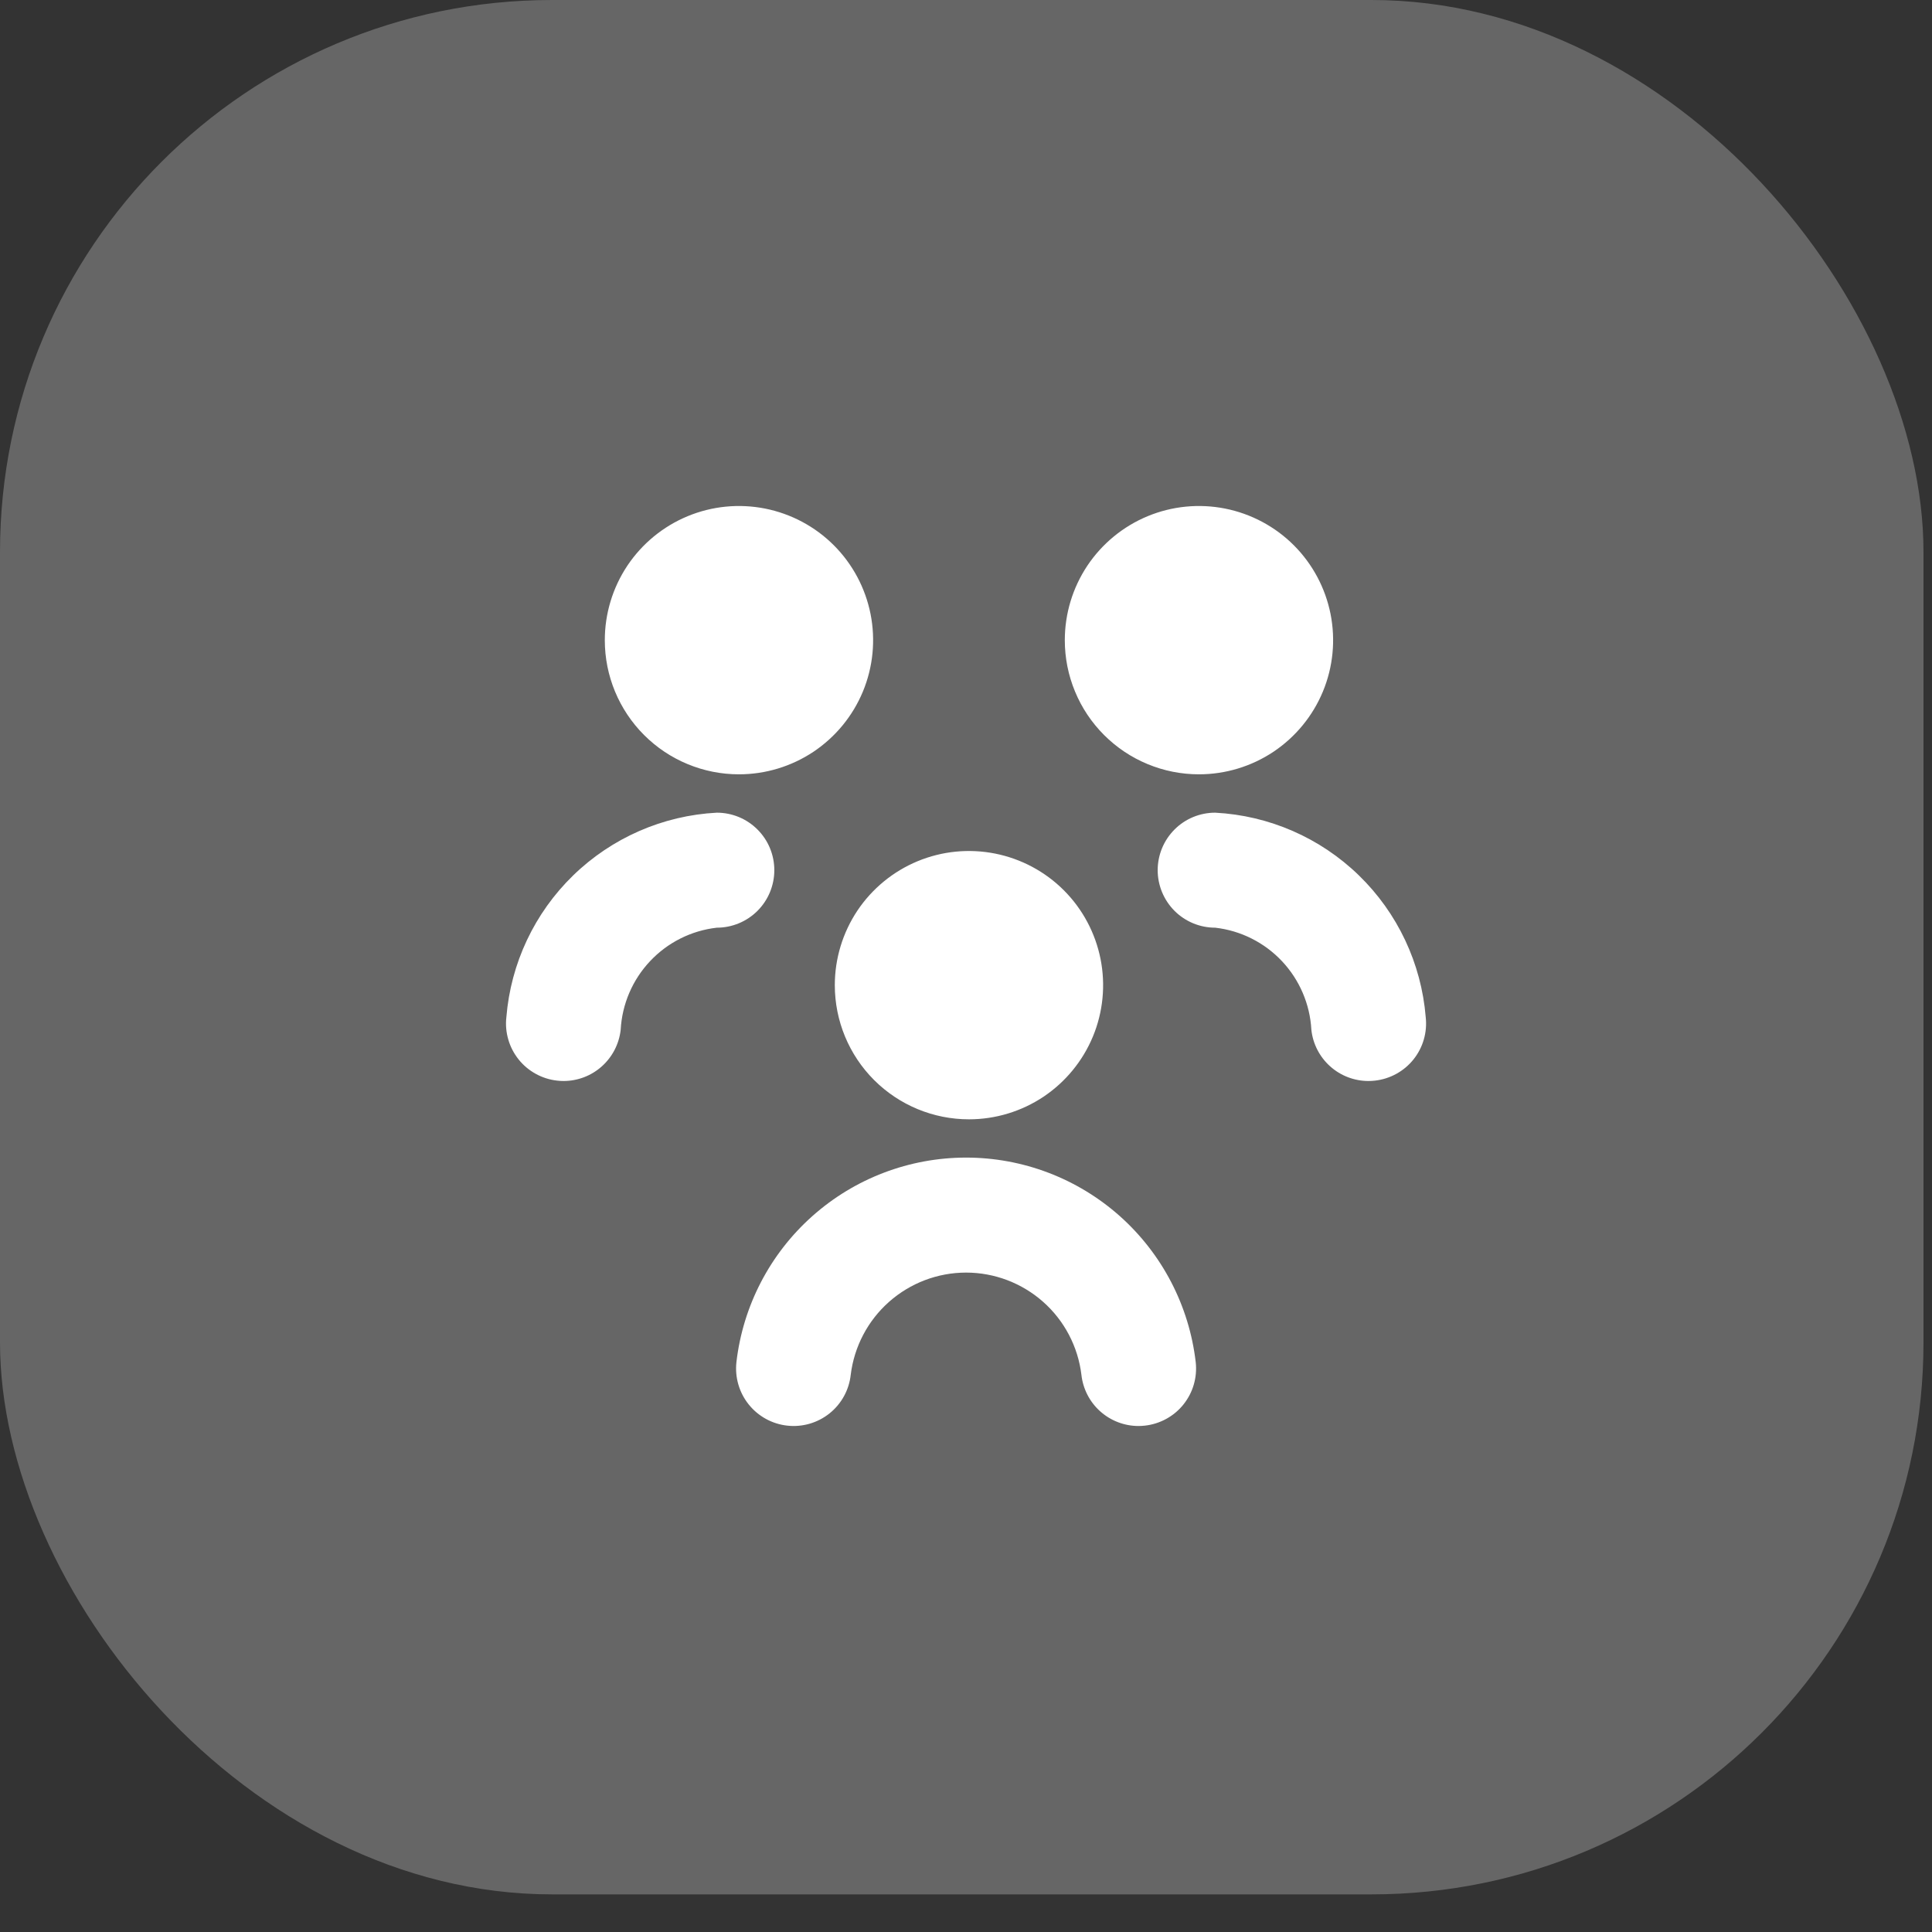 <?xml version="1.0" encoding="UTF-8"?> <svg xmlns="http://www.w3.org/2000/svg" width="42" height="42" viewBox="0 0 42 42" fill="none"><rect x="0" y="0" width="42" height="42" fill="#333333" stroke="none"/><rect width="41.815" height="41.182" rx="12" fill="#666666"></rect><g clip-path="url(#clip0_2241_4)"><path d="M24.75 31C24.443 31 24.146 30.886 23.917 30.681C23.688 30.476 23.543 30.193 23.509 29.887C23.435 29.275 23.139 28.71 22.677 28.301C22.215 27.892 21.619 27.665 21.002 27.665C20.384 27.665 19.789 27.892 19.327 28.301C18.865 28.71 18.569 29.275 18.494 29.887C18.458 30.217 18.292 30.519 18.033 30.726C17.774 30.933 17.444 31.029 17.114 30.992C16.785 30.956 16.483 30.79 16.276 30.531C16.069 30.273 15.973 29.942 16.009 29.613C16.151 28.388 16.738 27.258 17.659 26.438C18.579 25.618 19.769 25.165 21.002 25.165C22.235 25.165 23.424 25.618 24.345 26.438C25.265 27.258 25.852 28.388 25.994 29.613C26.012 29.776 25.998 29.941 25.952 30.099C25.907 30.256 25.83 30.403 25.728 30.531C25.625 30.66 25.498 30.766 25.354 30.845C25.21 30.924 25.052 30.974 24.889 30.992C24.843 30.997 24.797 31 24.75 31ZM29.889 23.492C30.052 23.474 30.21 23.424 30.354 23.345C30.498 23.266 30.625 23.16 30.728 23.031C30.83 22.903 30.907 22.756 30.952 22.599C30.998 22.441 31.012 22.276 30.994 22.113C30.899 20.943 30.382 19.847 29.541 19.03C28.699 18.212 27.589 17.728 26.417 17.667C26.085 17.667 25.767 17.798 25.533 18.033C25.299 18.267 25.167 18.585 25.167 18.917C25.167 19.248 25.299 19.566 25.533 19.801C25.767 20.035 26.085 20.167 26.417 20.167C26.971 20.23 27.486 20.488 27.869 20.895C28.251 21.301 28.478 21.83 28.508 22.387C28.541 22.693 28.687 22.976 28.916 23.181C29.145 23.387 29.442 23.5 29.75 23.5C29.796 23.5 29.842 23.497 29.888 23.492H29.889ZM13.493 22.387C13.523 21.83 13.749 21.301 14.132 20.895C14.514 20.488 15.029 20.23 15.583 20.167C15.915 20.167 16.233 20.035 16.467 19.801C16.702 19.566 16.833 19.248 16.833 18.917C16.833 18.585 16.702 18.267 16.467 18.033C16.233 17.798 15.915 17.667 15.583 17.667C14.412 17.728 13.302 18.213 12.461 19.03C11.619 19.848 11.103 20.943 11.008 22.113C10.989 22.276 11.004 22.441 11.05 22.599C11.095 22.756 11.172 22.903 11.274 23.031C11.377 23.16 11.504 23.266 11.648 23.345C11.791 23.424 11.949 23.474 12.113 23.492C12.158 23.497 12.204 23.5 12.25 23.5C12.558 23.5 12.855 23.387 13.084 23.181C13.313 22.976 13.459 22.693 13.493 22.387ZM21.064 24.333C21.641 24.333 22.205 24.162 22.685 23.842C23.164 23.521 23.538 23.066 23.759 22.533C23.98 22 24.037 21.413 23.925 20.848C23.812 20.282 23.535 19.762 23.127 19.354C22.719 18.946 22.199 18.669 21.633 18.556C21.067 18.444 20.481 18.501 19.948 18.722C19.415 18.943 18.96 19.317 18.639 19.796C18.319 20.276 18.148 20.84 18.148 21.417C18.148 22.19 18.455 22.932 19.002 23.479C19.549 24.026 20.291 24.333 21.064 24.333ZM26.064 16.833C26.641 16.833 27.205 16.662 27.685 16.342C28.164 16.021 28.538 15.566 28.759 15.033C28.98 14.5 29.037 13.913 28.925 13.348C28.812 12.782 28.535 12.262 28.127 11.854C27.719 11.446 27.199 11.169 26.633 11.056C26.067 10.944 25.481 11.001 24.948 11.222C24.415 11.443 23.96 11.817 23.639 12.296C23.319 12.776 23.148 13.34 23.148 13.917C23.148 14.3 23.223 14.679 23.37 15.033C23.516 15.387 23.731 15.708 24.002 15.979C24.273 16.25 24.594 16.465 24.948 16.611C25.302 16.758 25.681 16.833 26.064 16.833ZM16.064 16.833C16.641 16.833 17.205 16.662 17.685 16.342C18.164 16.021 18.538 15.566 18.759 15.033C18.98 14.5 19.037 13.913 18.925 13.348C18.812 12.782 18.535 12.262 18.127 11.854C17.719 11.446 17.199 11.169 16.633 11.056C16.067 10.944 15.481 11.001 14.948 11.222C14.415 11.443 13.96 11.817 13.639 12.296C13.319 12.776 13.148 13.34 13.148 13.917C13.148 14.69 13.455 15.432 14.002 15.979C14.273 16.25 14.594 16.465 14.948 16.611C15.302 16.758 15.681 16.833 16.064 16.833Z" fill="white"></path></g><defs><clipPath id="clip0_2241_4"><rect width="20" height="20" fill="white" transform="translate(11 11)"></rect></clipPath></defs></svg> 